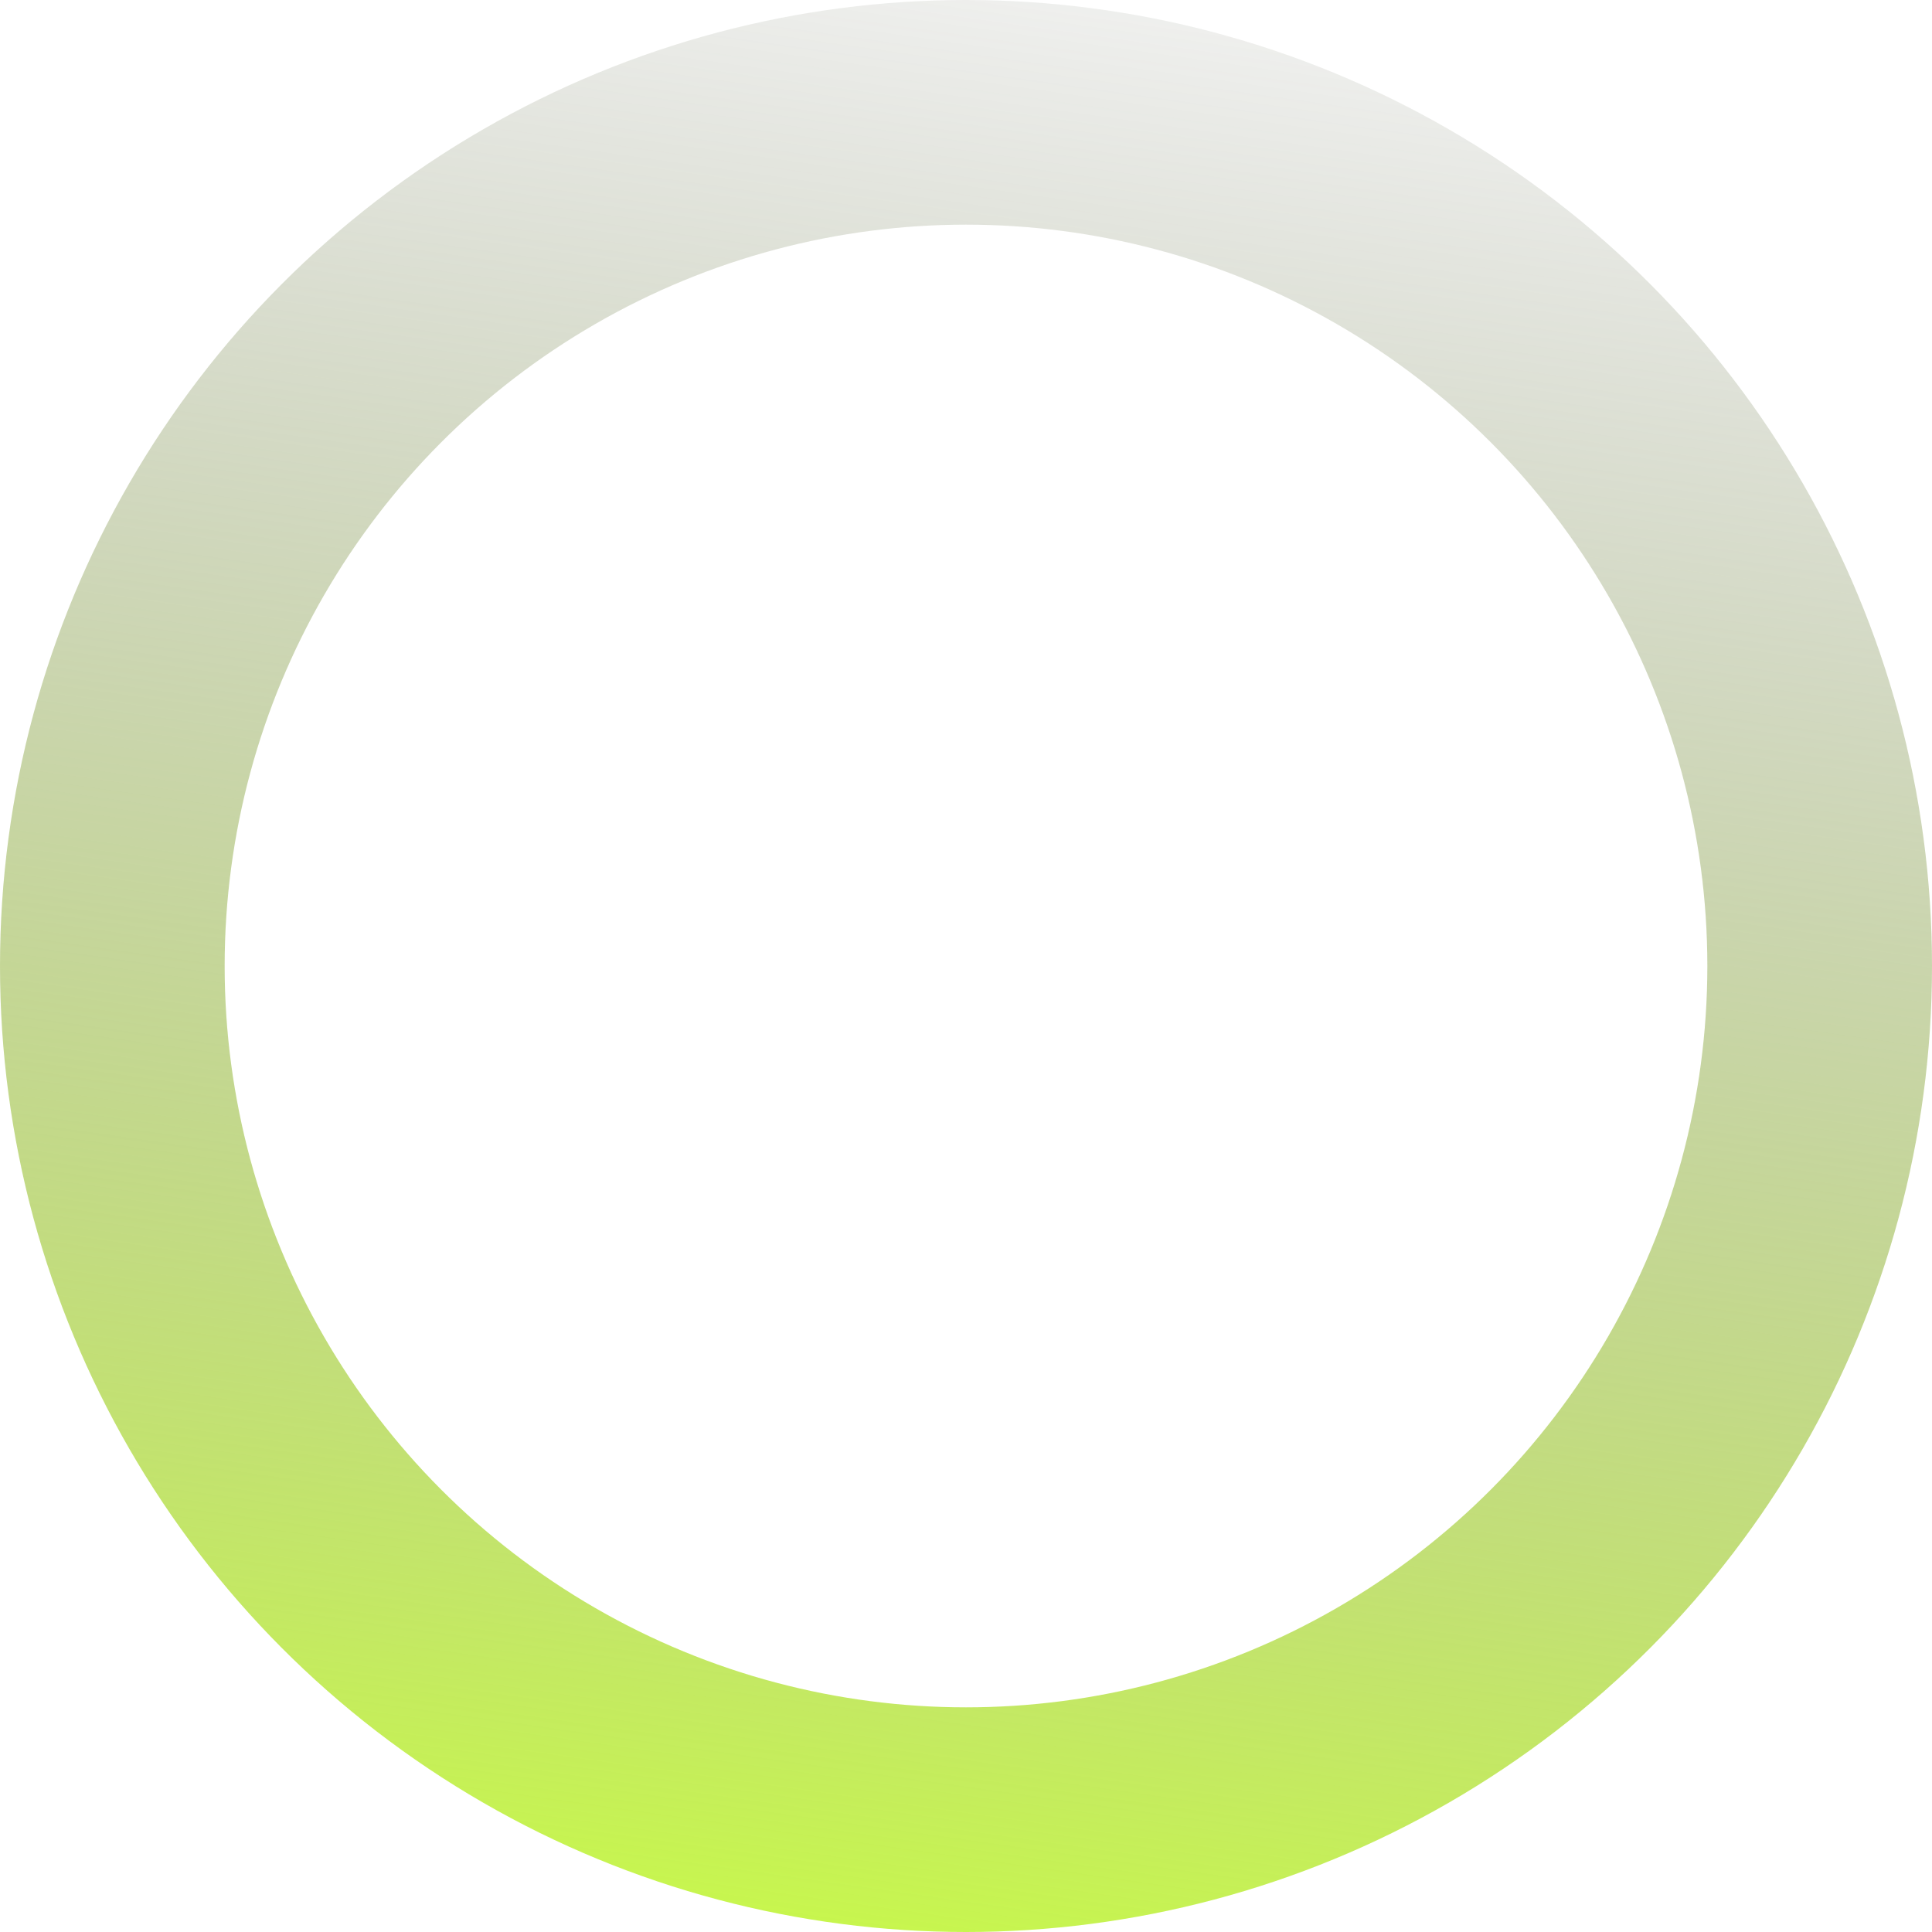 <svg width="258" height="258" viewBox="0 0 258 258" fill="none" xmlns="http://www.w3.org/2000/svg">
<g filter="url(#filter0_b_11_1296)">
<circle cx="129" cy="129" r="114" stroke="url(#paint0_linear_11_1296)" stroke-width="30"/>
</g>
<defs>
<filter id="filter0_b_11_1296" x="-8" y="-8" width="274" height="274" filterUnits="userSpaceOnUse" color-interpolation-filters="sRGB">
<feFlood flood-opacity="0" result="BackgroundImageFix"/>
<feGaussianBlur in="BackgroundImage" stdDeviation="4"/>
<feComposite in2="SourceAlpha" operator="in" result="effect1_backgroundBlur_11_1296"/>
<feBlend mode="normal" in="SourceGraphic" in2="effect1_backgroundBlur_11_1296" result="shape"/>
</filter>
<linearGradient id="paint0_linear_11_1296" x1="129.319" y1="267.556" x2="171.044" y2="-27.711" gradientUnits="userSpaceOnUse">
<stop stop-color="#C9FA49"/>
<stop offset="1" stop-color="#5C5C5C" stop-opacity="0"/>
</linearGradient>
</defs>
</svg>
